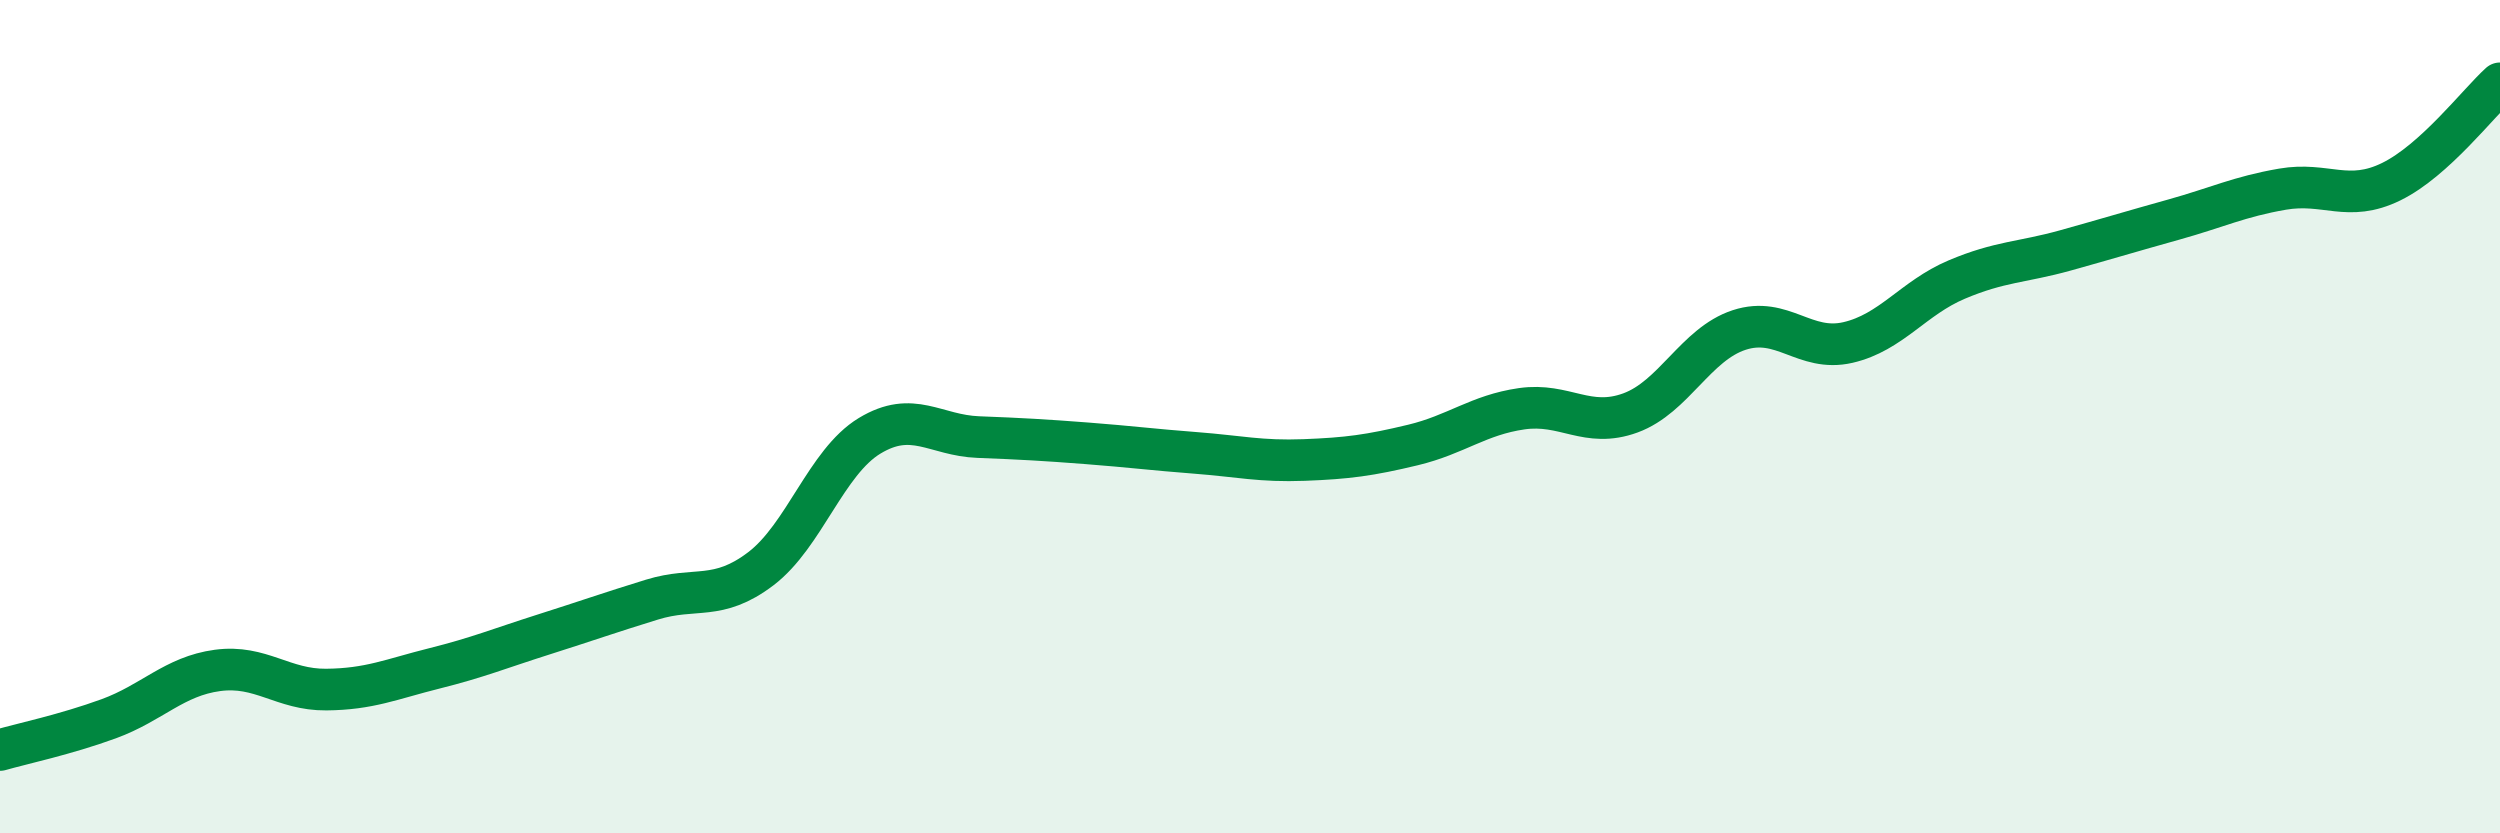 
    <svg width="60" height="20" viewBox="0 0 60 20" xmlns="http://www.w3.org/2000/svg">
      <path
        d="M 0,18 C 0.52,17.85 1.57,17.63 2.61,17.25 C 3.65,16.87 4.18,16.23 5.22,16.09 C 6.26,15.95 6.79,16.56 7.83,16.55 C 8.87,16.54 9.39,16.3 10.43,16.04 C 11.47,15.78 12,15.56 13.04,15.23 C 14.08,14.9 14.61,14.71 15.65,14.39 C 16.69,14.07 17.22,14.44 18.26,13.65 C 19.3,12.86 19.83,11.09 20.87,10.46 C 21.91,9.83 22.44,10.45 23.48,10.49 C 24.52,10.53 25.05,10.56 26.09,10.64 C 27.13,10.72 27.66,10.79 28.7,10.87 C 29.74,10.95 30.26,11.08 31.3,11.04 C 32.34,11 32.87,10.93 33.91,10.68 C 34.95,10.43 35.48,9.96 36.52,9.81 C 37.56,9.66 38.09,10.29 39.13,9.91 C 40.17,9.53 40.7,8.26 41.74,7.92 C 42.78,7.58 43.31,8.46 44.35,8.22 C 45.39,7.98 45.92,7.15 46.96,6.71 C 48,6.27 48.53,6.3 49.57,6.01 C 50.61,5.72 51.13,5.56 52.17,5.27 C 53.21,4.98 53.74,4.72 54.78,4.54 C 55.82,4.36 56.35,4.87 57.39,4.36 C 58.43,3.85 59.48,2.47 60,2L60 20L0 20Z"
        fill="#008740"
        opacity="0.1"
        stroke-linecap="round"
        stroke-linejoin="round"
      />
      <path
        d="M 0,18 C 0.52,17.85 1.57,17.63 2.61,17.25 C 3.65,16.87 4.18,16.23 5.22,16.09 C 6.26,15.95 6.79,16.56 7.83,16.55 C 8.87,16.54 9.39,16.3 10.43,16.04 C 11.47,15.78 12,15.56 13.04,15.23 C 14.08,14.9 14.61,14.71 15.65,14.39 C 16.69,14.07 17.22,14.44 18.26,13.65 C 19.3,12.86 19.83,11.09 20.87,10.46 C 21.91,9.83 22.44,10.45 23.48,10.49 C 24.52,10.53 25.05,10.56 26.09,10.64 C 27.13,10.72 27.66,10.79 28.7,10.87 C 29.74,10.95 30.26,11.08 31.3,11.04 C 32.34,11 32.87,10.93 33.91,10.68 C 34.95,10.43 35.48,9.96 36.52,9.81 C 37.56,9.66 38.09,10.29 39.13,9.91 C 40.17,9.53 40.7,8.26 41.74,7.92 C 42.78,7.58 43.31,8.46 44.35,8.22 C 45.39,7.98 45.92,7.15 46.96,6.71 C 48,6.27 48.53,6.3 49.57,6.01 C 50.61,5.72 51.13,5.56 52.17,5.27 C 53.21,4.98 53.74,4.72 54.78,4.54 C 55.82,4.36 56.35,4.87 57.39,4.36 C 58.43,3.85 59.48,2.47 60,2"
        stroke="#008740"
        stroke-width="1"
        fill="none"
        stroke-linecap="round"
        stroke-linejoin="round"
      />
    </svg>
  